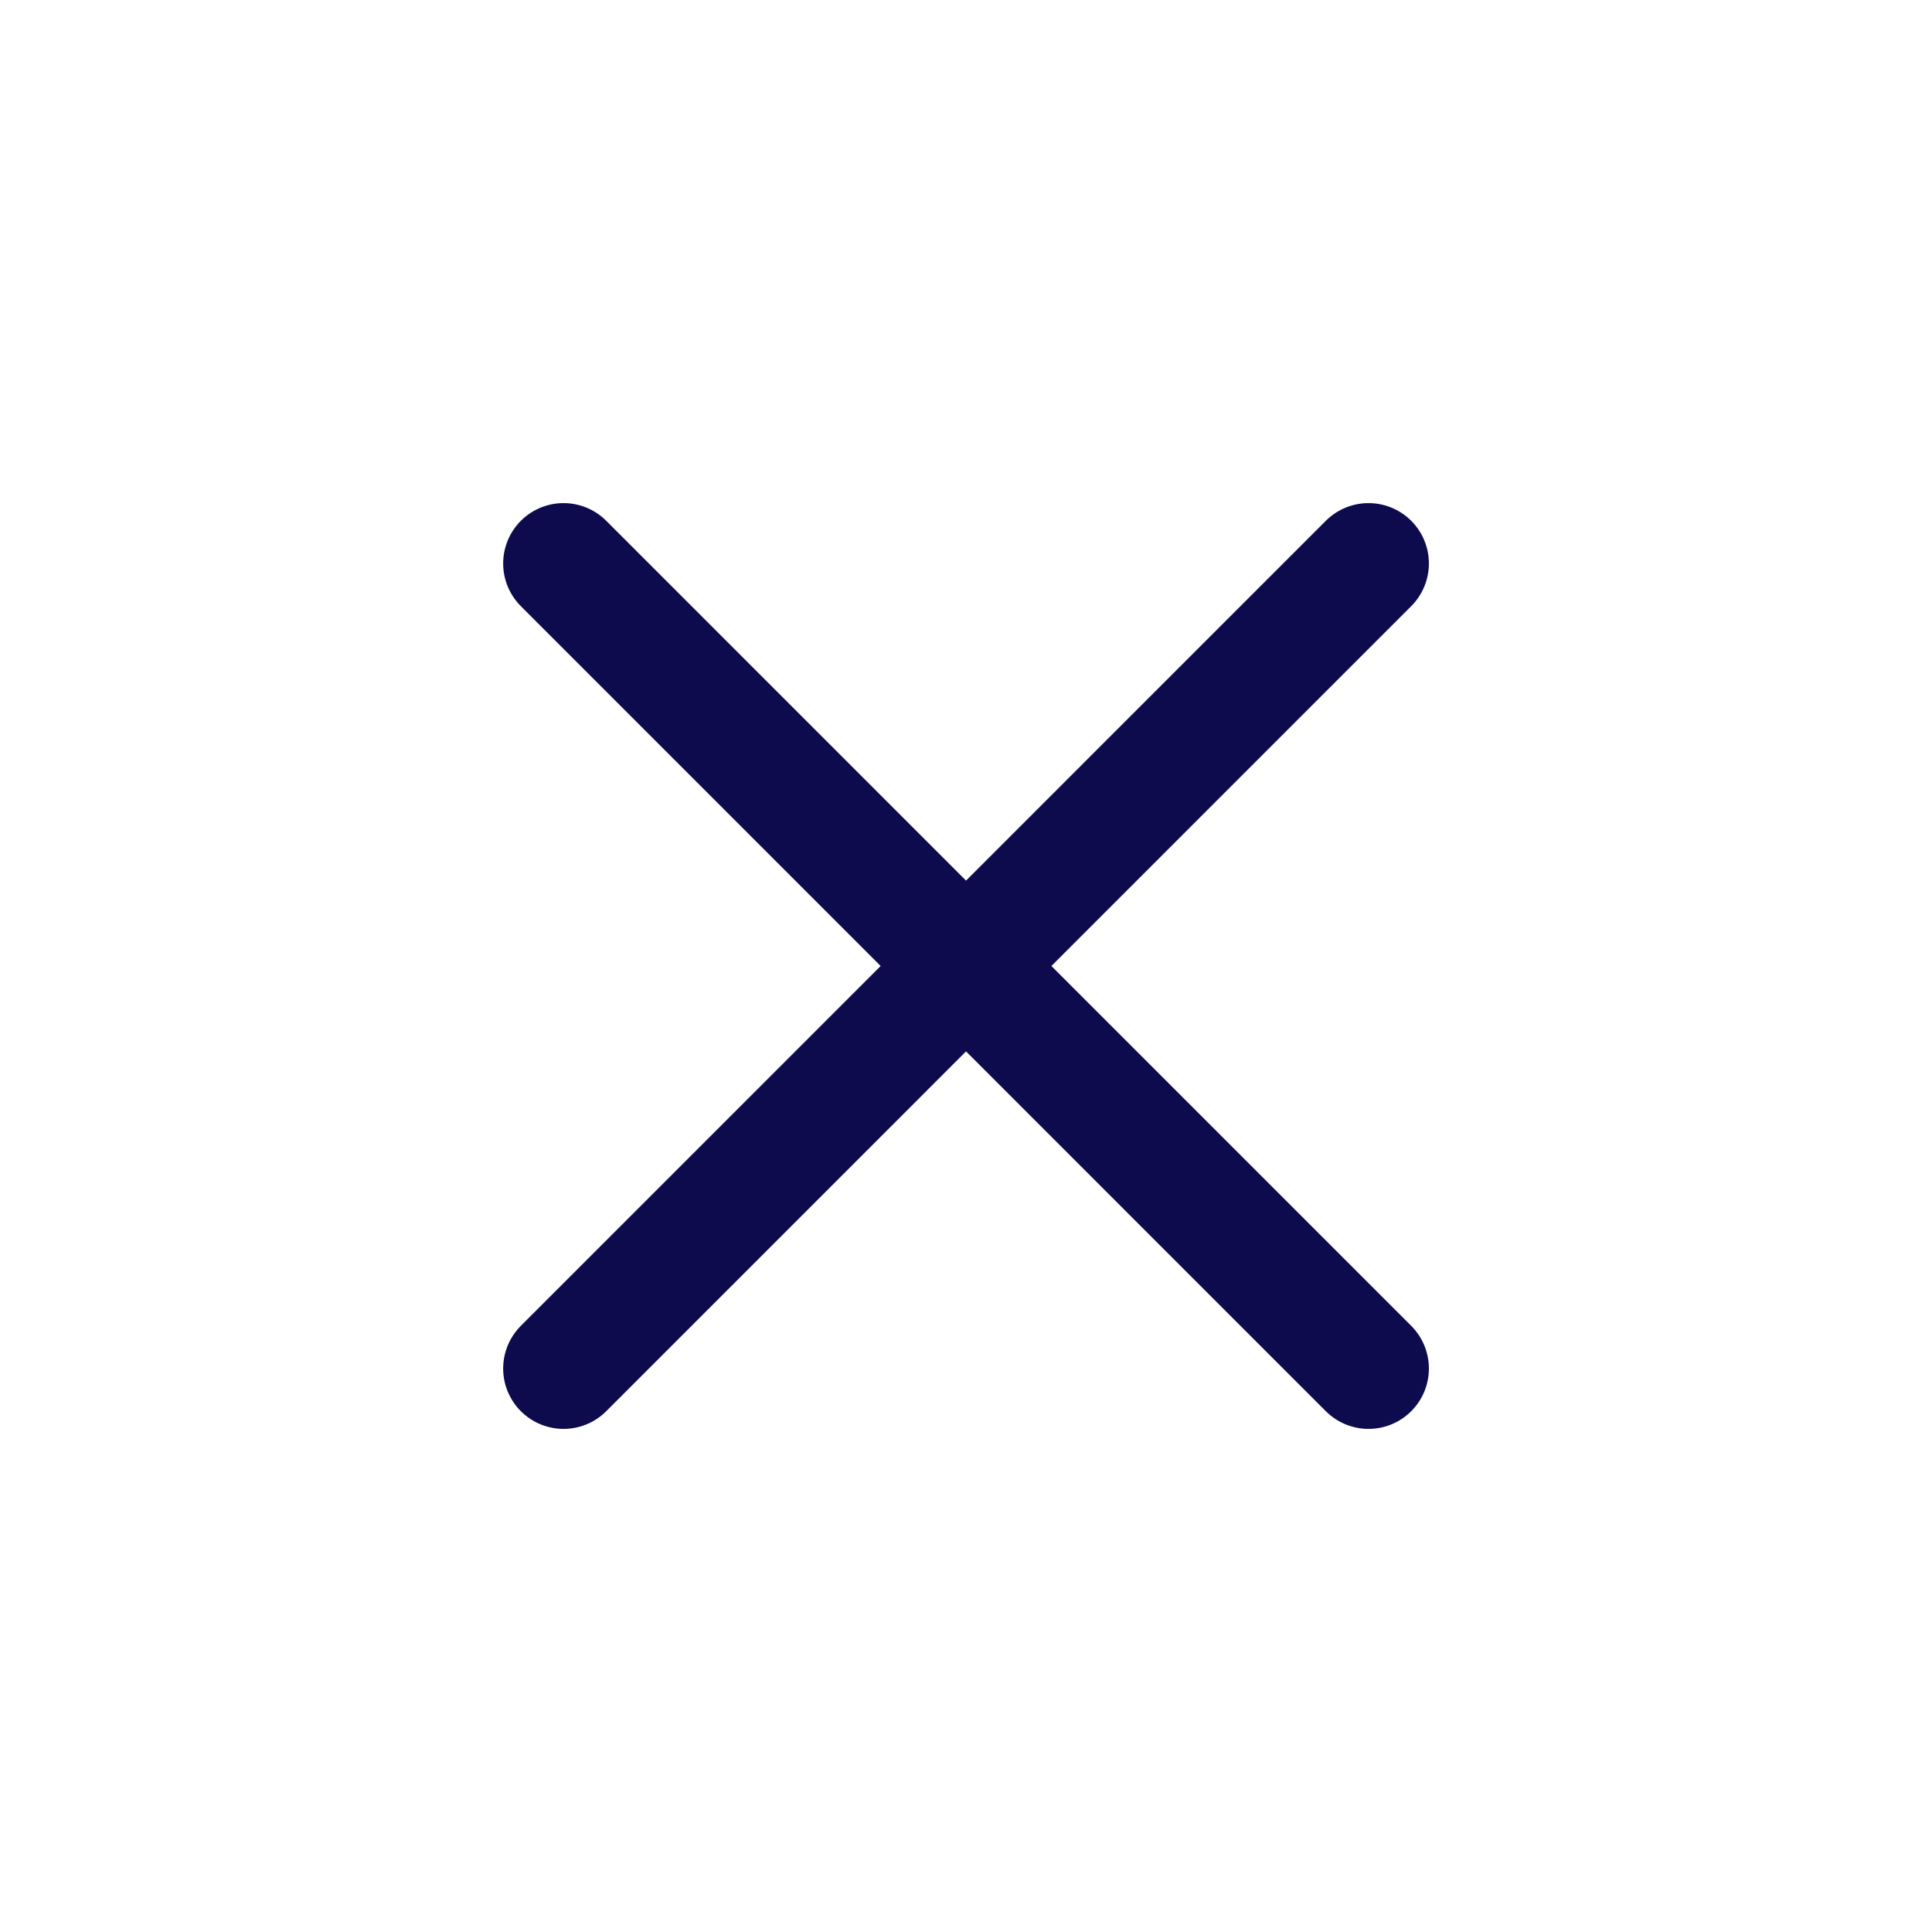 <svg width="32" height="32" viewBox="0 0 32 32" fill="none" xmlns="http://www.w3.org/2000/svg">
    <path d="M22.667 9.333L9.334 22.667M9.334 9.333L22.667 22.667" stroke="#0D0B4D"
        stroke-width="2" stroke-linecap="round" stroke-linejoin="round" />
</svg>